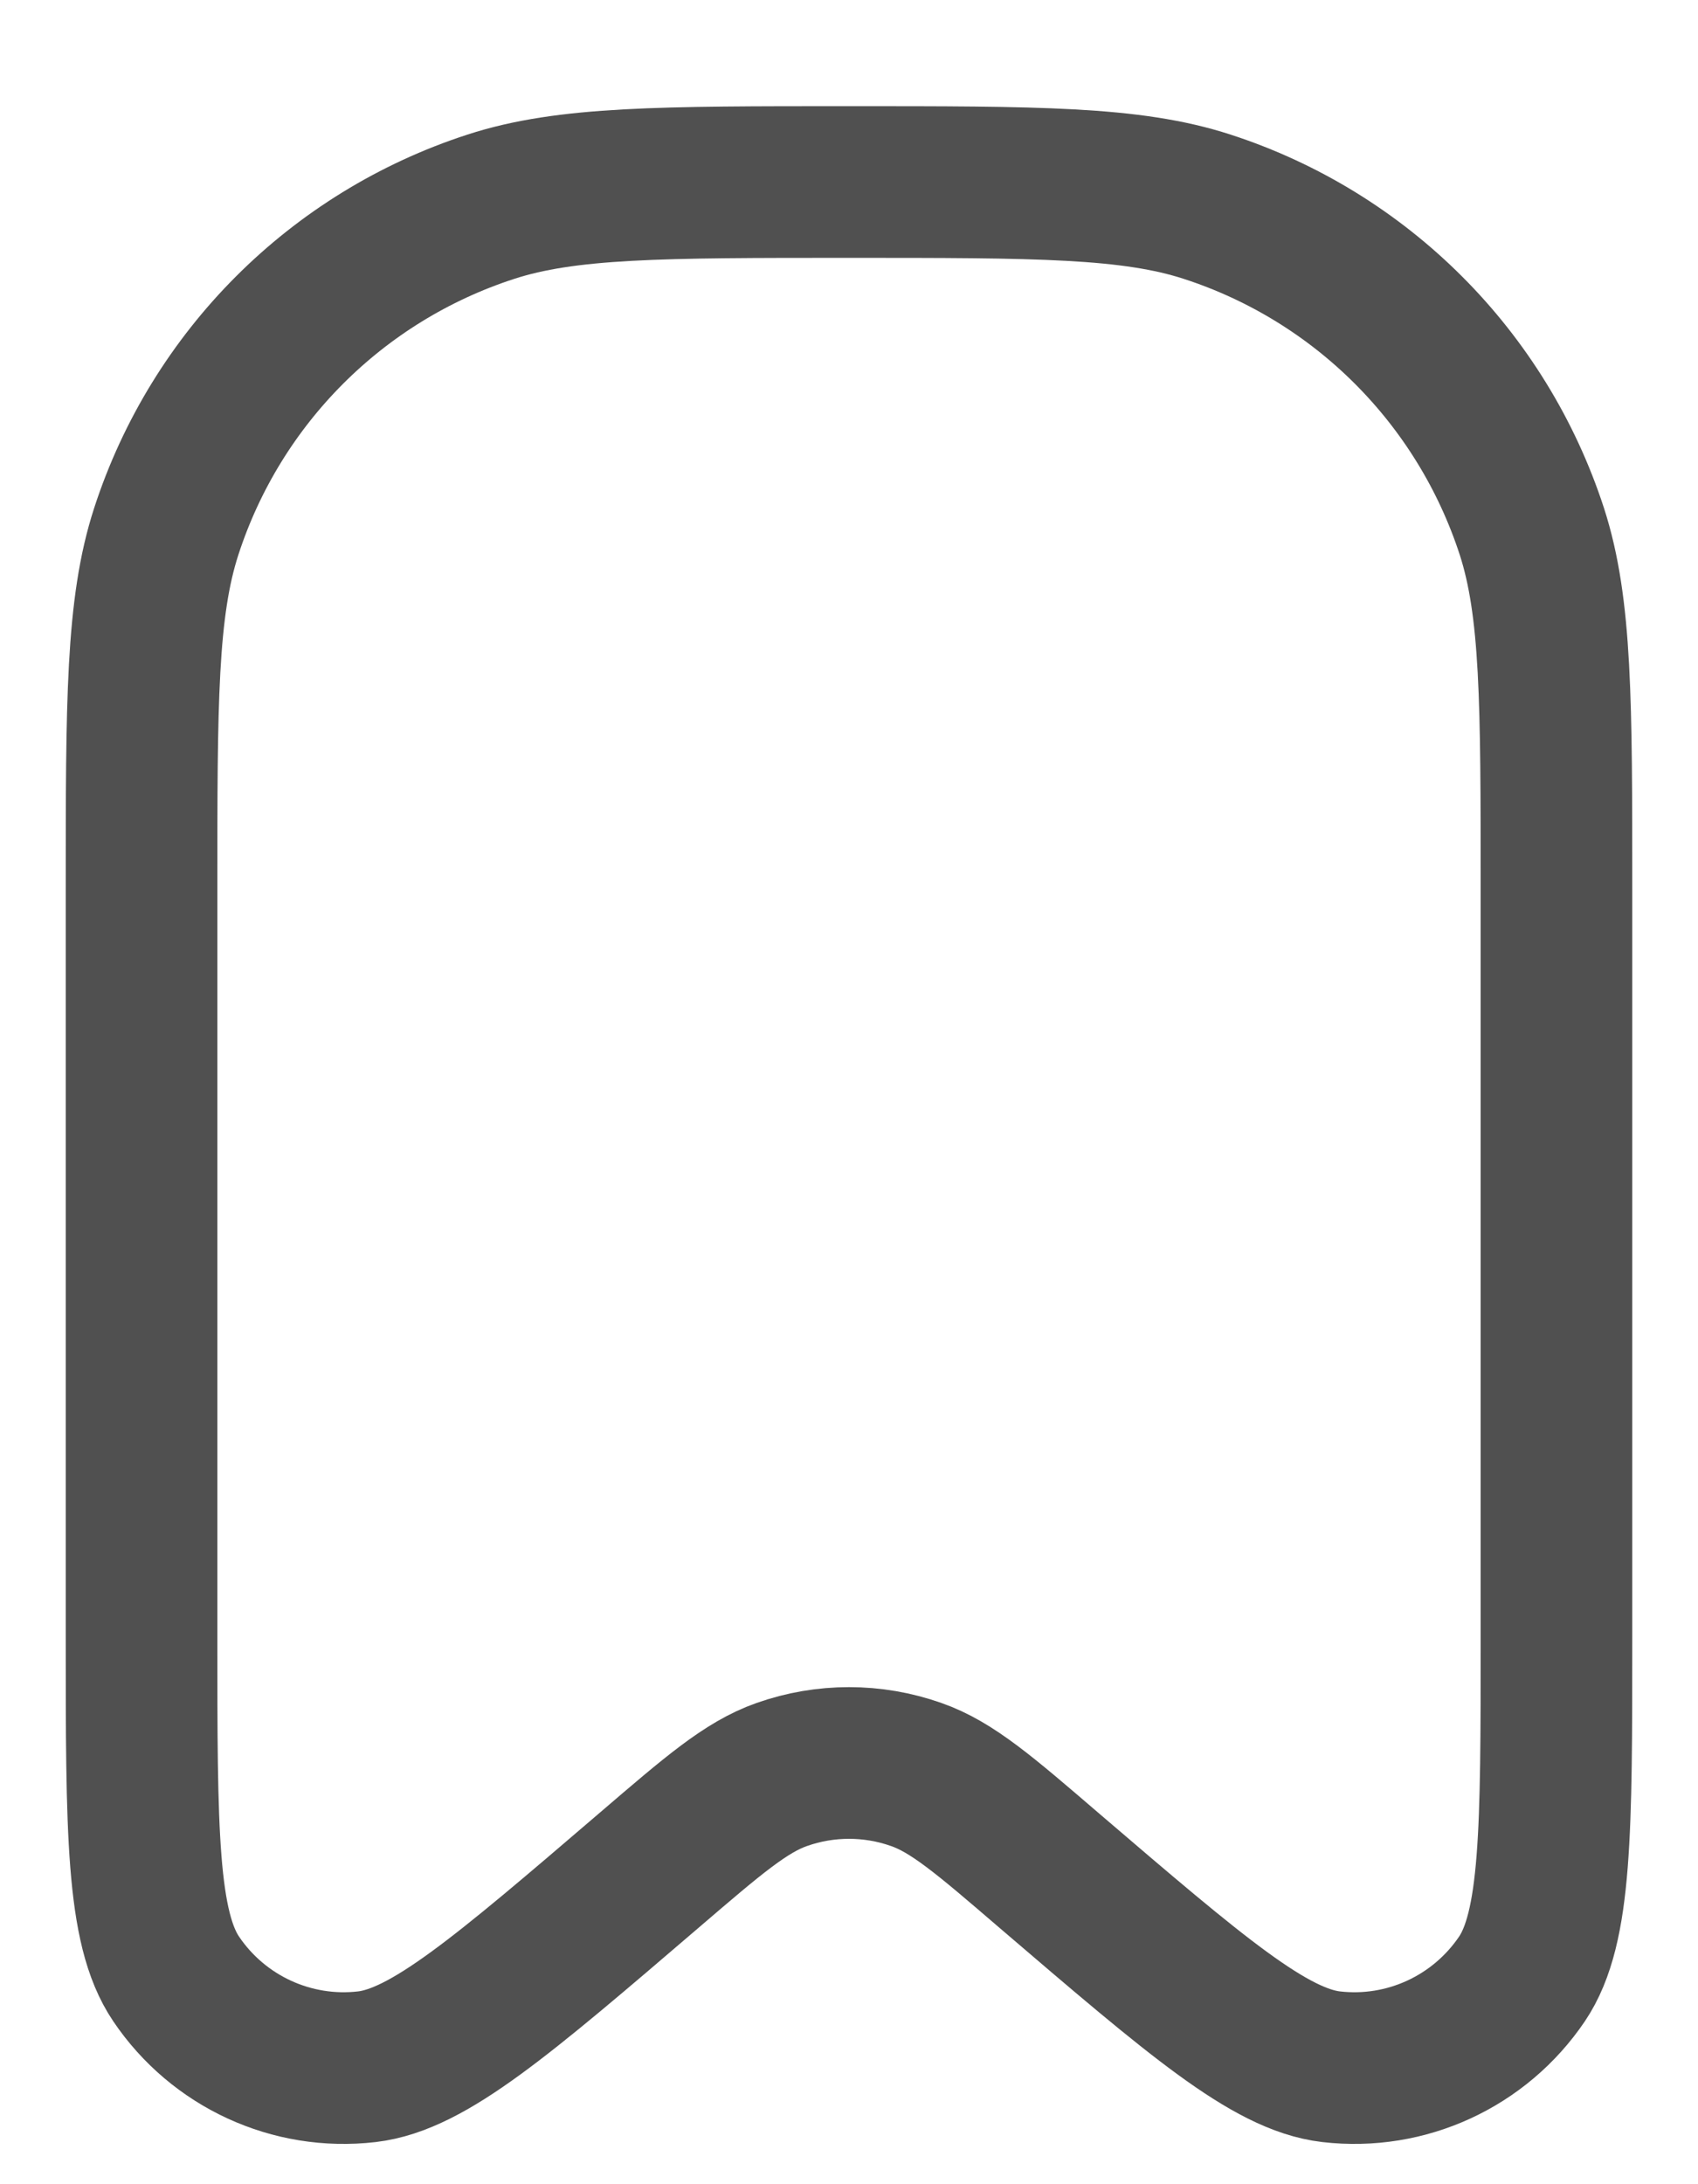 <svg width="14" height="18" viewBox="0 0 14 18" fill="none" xmlns="http://www.w3.org/2000/svg">
<path d="M1.167 7.333C1.167 5.782 1.167 5.007 1.371 4.379C1.783 3.111 2.777 2.116 4.046 1.704C4.673 1.5 5.449 1.5 7 1.5C8.551 1.5 9.327 1.5 9.954 1.704C11.223 2.116 12.217 3.111 12.63 4.379C12.833 5.007 12.833 5.782 12.833 7.333V13.489C12.833 15.087 12.833 15.886 12.549 16.308C12.2 16.824 11.594 17.104 10.975 17.032C10.469 16.973 9.863 16.453 8.649 15.414C8.116 14.956 7.849 14.727 7.555 14.624C7.196 14.497 6.804 14.497 6.445 14.624C6.152 14.727 5.885 14.956 5.351 15.414C4.138 16.453 3.531 16.973 3.025 17.032C2.407 17.104 1.8 16.824 1.452 16.308C1.167 15.886 1.167 15.087 1.167 13.489V7.333Z" stroke="#505050" stroke-width="1.25"/>
</svg>
